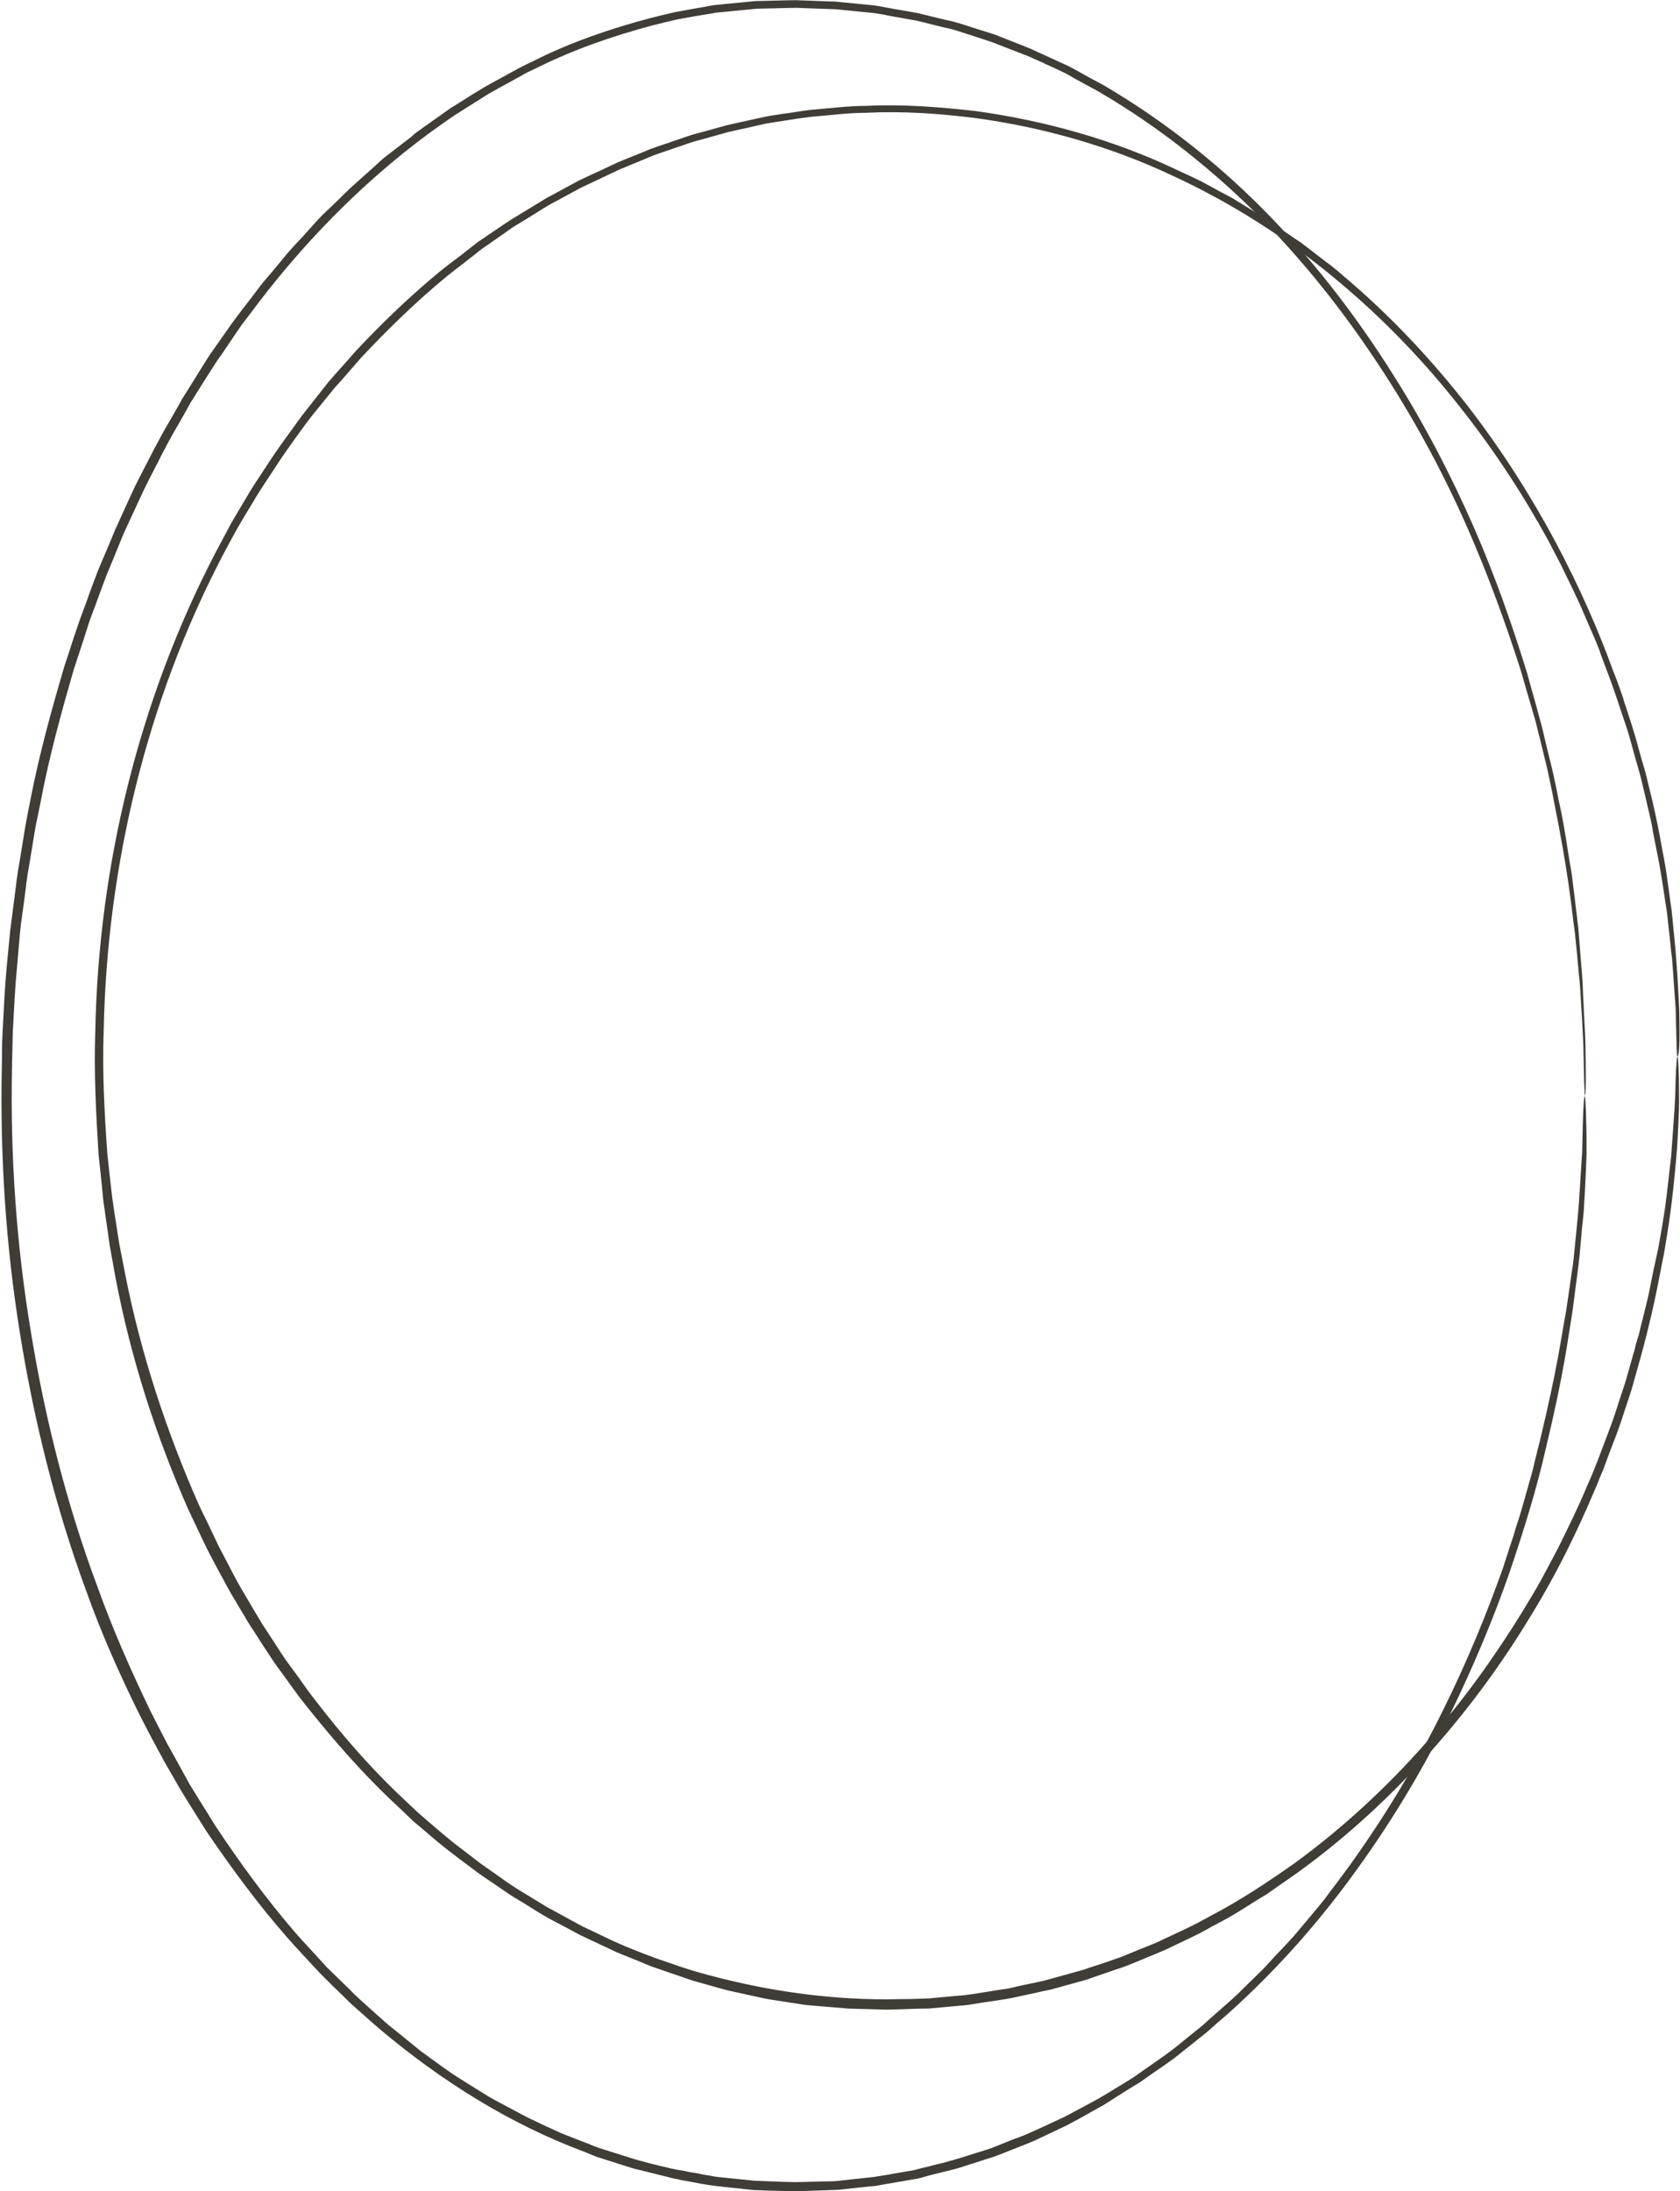 <?xml version="1.0" encoding="UTF-8" standalone="no"?><svg xmlns="http://www.w3.org/2000/svg" xmlns:xlink="http://www.w3.org/1999/xlink" fill="#000000" height="602.2" preserveAspectRatio="xMidYMid meet" version="1" viewBox="-0.4 0.2 461.9 602.2" width="461.9" zoomAndPan="magnify"><g id="change1_1"><path d="M461.3,278c-0.7-15.7-1.5-21.1-2.1-27.6c-0.5-3.2-0.9-6.8-1.7-12c-1-5.1-2-12-4.5-21.8 c-0.3-1.2-0.6-2.5-0.9-3.7c-0.3-1.2-0.7-2.5-1.1-3.8c-0.7-2.5-1.4-5.2-2.2-7.8c-0.8-2.7-1.7-5.3-2.6-8.1c-0.4-1.4-0.9-2.8-1.4-4.2 c-0.5-1.4-1-2.8-1.6-4.2c-4.1-11.4-9.4-23.4-16-35.8c-6.6-12.3-14.6-25-24.2-37.4c-9.7-12.4-21-24.6-34.2-35.7 c-0.8-0.7-1.6-1.4-2.5-2.1c-0.8-0.7-1.7-1.3-2.6-2c-1.7-1.3-3.5-2.7-5.2-4l-1.3-1l-1.4-0.9c-0.9-0.6-1.8-1.3-2.8-1.9 c-1.9-1.3-3.7-2.6-5.6-3.8c-1.9-1.2-3.9-2.4-5.8-3.6c-1-0.6-2-1.2-2.9-1.8c-1-0.5-2-1.1-3-1.6c-2-1.1-4.1-2.2-6.1-3.3 c-2.1-1-4.2-2-6.4-3c-17-8.1-35.9-13.5-55.5-16.2c-9.8-1.1-19.9-1.9-30-1.4c-5.1,0-10.2,0.7-15.3,1.1c-2.6,0.3-5.1,0.8-7.7,1.1 c-1.3,0.2-2.6,0.4-3.8,0.6c-1.3,0.3-2.5,0.5-3.8,0.8c-2.5,0.6-5.1,1.1-7.6,1.7c-2.5,0.7-5,1.4-7.6,2.1c-2.6,0.6-5,1.6-7.5,2.4 c-2.5,0.9-5,1.6-7.5,2.7c-2.5,1-4.9,2-7.4,3c-2.4,1.1-4.8,2.3-7.3,3.4c-1.2,0.6-2.4,1.1-3.6,1.7l-3.5,1.9l-3.5,1.9 c-1.2,0.6-2.4,1.3-3.5,2c-2.3,1.4-4.6,2.8-6.9,4.2c-1.2,0.7-2.3,1.5-3.4,2.2l-3.4,2.3l-3.4,2.3l-3.2,2.5c-2.1,1.7-4.4,3.3-6.5,5 c-8.5,6.9-16.4,14.5-24,22.6c-1.8,2.1-3.7,4.2-5.5,6.2c-0.9,1.1-1.9,2.1-2.7,3.2l-2.6,3.3l-2.6,3.3c-0.9,1.1-1.7,2.2-2.5,3.3 c-1.6,2.3-3.3,4.5-4.9,6.8c-0.8,1.1-1.6,2.3-2.4,3.5l-2.3,3.5l-2.3,3.5c-0.8,1.2-1.5,2.4-2.2,3.6c-1.4,2.4-2.9,4.8-4.3,7.3 c-1.3,2.5-2.7,5-4,7.5c-21,40.2-32.3,85.9-33.2,131.8c-0.4,11.3,0.2,22.6,0.9,33.9l0.9,8.4l0.4,4.2c0.2,1.4,0.4,2.8,0.6,4.2 l1.2,8.4c0.5,2.8,1,5.5,1.5,8.3c4.2,22.2,11.1,43.7,20.1,64.1c1.2,2.6,2.5,5.2,3.7,7.8l1.9,3.9l2,3.8c1.4,2.5,2.7,5.1,4.1,7.5 c1.5,2.5,2.9,4.9,4.4,7.4l1.1,1.8c0.4,0.6,0.8,1.2,1.2,1.8l2.3,3.6c1.6,2.4,3.1,4.8,4.8,7c1.7,2.3,3.3,4.6,5,6.9 c1.7,2.2,3.5,4.4,5.3,6.6c7.1,8.7,14.7,17,22.9,24.5l3,2.9l3.2,2.7c2.1,1.8,4.2,3.6,6.4,5.3c2.2,1.7,4.4,3.4,6.6,5 c0.5,0.4,1.1,0.8,1.6,1.2l1.7,1.2l3.4,2.3l3.2,2.2c1,0.7,2.2,1.4,3.2,2c2.2,1.3,4.3,2.7,6.5,4c2.2,1.3,4.4,2.4,6.7,3.6l3.3,1.8 l3.4,1.6c2.3,1.1,4.5,2.1,6.8,3.2c2.3,0.9,4.6,1.9,6.9,2.8c1.2,0.5,2.3,1,3.5,1.4l3.5,1.2c2.3,0.8,4.7,1.6,7,2.4 c2.4,0.7,4.7,1.3,7.1,2c1.2,0.3,2.4,0.7,3.5,0.9l3.6,0.8c2.4,0.5,4.8,1.1,7.1,1.5c2.4,0.4,4.8,0.7,7.2,1.1c1.2,0.2,2.4,0.4,3.6,0.5 l3.6,0.3c2.4,0.2,4.8,0.4,7.1,0.6c2.4,0.1,4.8,0.1,7.1,0.2c1.2,0,2.4,0.1,3.6,0.1c1.2,0,2.4-0.1,3.5-0.1c2.6-0.1,5.2-0.2,7.8-0.2 c2.6-0.2,5.2-0.5,7.7-0.7c1.3-0.1,2.6-0.2,3.8-0.4c1.3-0.2,2.5-0.4,3.8-0.6c2.5-0.4,5.1-0.7,7.6-1.2c2.5-0.5,5-1.1,7.4-1.6 c1.2-0.3,2.5-0.5,3.7-0.8c1.2-0.3,2.4-0.7,3.6-1c1.2-0.3,2.4-0.7,3.6-1c1.2-0.3,2.4-0.6,3.6-1.1c2.3-0.8,4.7-1.6,7-2.4 c2.3-0.7,4.6-1.7,6.8-2.6c1.1-0.5,2.2-0.9,3.4-1.4c1.1-0.5,2.2-0.9,3.3-1.4c4.3-2.1,8.7-4,12.8-6.4c2.1-1.1,4.2-2.2,6.2-3.4 c2-1.2,4-2.5,5.9-3.7c1-0.6,2-1.2,3-1.8c0.9-0.7,1.9-1.3,2.8-2c1.9-1.3,3.8-2.6,5.6-3.9c14-10.1,26.2-21.6,36.8-33.5 c10.6-11.9,19.4-24.1,26.7-36.1c7.4-11.9,13.1-23.6,17.8-34.7c0.6-1.4,1.2-2.7,1.7-4.1c0.6-1.4,1.2-2.7,1.6-4c1-2.7,2-5.3,3-7.9 c1-2.6,1.8-5.2,2.6-7.6c0.8-2.5,1.7-4.9,2.3-7.4c5.6-19.3,6.7-27.7,8.2-34.8c1.2-7.2,2.3-13.3,3.6-29c0.2-3.6,0.4-7.1,0.5-10.3 c0.1-3.2,0-6.1,0-8.4c-0.1-4.7-0.3-7.3-0.5-6.2c-0.2,0.9-0.4,4.9-0.5,10c-0.1,1.3-0.1,2.6-0.2,4c-0.1,1.4-0.2,2.8-0.3,4.3 c-0.2,2.9-0.4,5.8-0.6,8.5c-0.9,7.8-1.4,13-2.1,17c-0.3,2-0.6,3.7-0.9,5.4c-0.3,1.6-0.5,3.1-0.9,4.7c-0.7,3.1-1.4,6.5-2.4,11.6 c-0.6,2.5-1.3,5.4-2.2,8.9c-0.2,0.9-0.4,1.8-0.7,2.7c-0.3,0.9-0.6,1.9-0.8,2.9c-0.6,2-1.2,4.3-1.9,6.7c-0.6,2.4-1.5,4.8-2.3,7.3 c-0.8,2.5-1.6,5.1-2.6,7.7c-2,5.2-3.9,10.7-6.4,16.2c-2.3,5.6-5.1,11.2-8,17.1c-1.5,2.9-3.1,5.8-4.7,8.8c-1.6,2.9-3.4,5.8-5.2,8.8 c-7.3,11.8-15.9,24-26.3,35.7c-10.3,11.7-22.4,23.1-36.1,33.1c-7.4,5.2-15,10.3-23.3,14.6c-1,0.6-2.1,1.1-3.1,1.7l-1.6,0.8 l-1.6,0.8c-2.1,1-4.3,2-6.4,3c-2.1,1.1-4.4,1.9-6.6,2.8c-1.1,0.5-2.2,0.9-3.4,1.4l-1.7,0.7c-0.6,0.2-1.1,0.4-1.7,0.6 c-2.3,0.8-4.6,1.6-6.9,2.3l-1.7,0.6l-1.8,0.5c-1.2,0.3-2.4,0.7-3.6,1c-1.2,0.3-2.4,0.7-3.6,1c-0.6,0.2-1.2,0.3-1.8,0.5l-1.8,0.4 c-2.4,0.5-4.9,1-7.3,1.6c-1.2,0.3-2.5,0.4-3.7,0.6c-1.2,0.2-2.5,0.4-3.7,0.6c-1.2,0.2-2.5,0.4-3.8,0.6c-1.3,0.2-2.5,0.3-3.8,0.4 c-2.5,0.2-5.1,0.5-7.6,0.7c-2.6,0.1-5.1,0.2-7.7,0.2c-18.6,0.5-37.8-2.2-56.6-7.6c-2.4-0.7-4.7-1.5-7-2.3l-3.5-1.2 c-1.2-0.4-2.3-0.9-3.5-1.3c-2.3-0.9-4.6-1.8-6.9-2.8c-2.3-1-4.5-2.1-6.8-3.2l-3.4-1.6l-3.3-1.8c-2.2-1.2-4.4-2.4-6.6-3.6 c-4.3-2.7-8.7-5.1-12.7-8.1l-3.3-2.3l-1.7-1.2c-0.5-0.4-1.1-0.8-1.6-1.2c-2.2-1.7-4.3-3.3-6.5-5c-2.1-1.7-4.2-3.5-6.3-5.3l-3.1-2.7 l-3-2.8c-8.1-7.5-15.5-15.7-22.4-24.4c-1.7-2.2-3.5-4.4-5.1-6.6c-1.6-2.3-3.2-4.5-4.9-6.8c-1.7-2.2-3.1-4.6-4.7-7l-2.3-3.5 c-0.4-0.6-0.8-1.2-1.1-1.8l-1.1-1.8c-1.4-2.4-2.9-4.9-4.3-7.3c-1.4-2.4-2.7-5-4-7.5l-2-3.8l-1.8-3.8c-1.2-2.6-2.5-5.1-3.7-7.7 c-8.9-20.2-15.9-41.4-20.2-63.3c-0.5-2.7-1.1-5.5-1.6-8.2l-1.3-8.3c-0.2-1.4-0.4-2.8-0.6-4.1l-0.5-4.2l-0.9-8.3 c-0.8-11.2-1.4-22.4-1-33.6c0.9-45.6,11.9-90.9,32.7-130.7c1.3-2.5,2.6-4.9,4-7.4c1.4-2.4,2.8-4.8,4.3-7.2c0.7-1.2,1.4-2.4,2.2-3.6 l2.3-3.5l2.3-3.5c0.8-1.2,1.5-2.3,2.3-3.4c1.6-2.3,3.2-4.5,4.8-6.7c0.8-1.1,1.6-2.2,2.5-3.3l2.6-3.2l2.6-3.2 c0.8-1.1,1.8-2.1,2.7-3.1c1.8-2.1,3.6-4.1,5.4-6.2c7.5-8,15.3-15.6,23.7-22.5c2.1-1.7,4.3-3.3,6.4-5c1.1-0.8,2.1-1.7,3.2-2.5 l3.3-2.3l3.3-2.3c1.1-0.8,2.2-1.6,3.3-2.2c2.3-1.4,4.6-2.8,6.8-4.2c1.1-0.7,2.3-1.4,3.5-2l3.5-1.9l3.5-1.9c1.2-0.6,2.4-1.1,3.6-1.7 c2.4-1.1,4.8-2.3,7.2-3.4c2.4-1,4.9-2,7.3-3c2.4-1.1,4.9-1.8,7.4-2.7c2.5-0.8,4.9-1.8,7.5-2.4c2.5-0.7,5-1.4,7.5-2.1 c2.5-0.6,5.1-1.1,7.6-1.7c1.3-0.3,2.5-0.6,3.8-0.8c1.3-0.2,2.5-0.4,3.8-0.6c2.5-0.4,5.1-0.8,7.6-1.1c5.1-0.4,10.1-1.1,15.1-1.1 c10.1-0.5,20,0.2,29.7,1.4c19.4,2.6,37.8,8,54.4,15.8c16.7,7.7,31.7,17.4,44.9,28.4c13.2,10.9,24.5,22.8,34.1,35 c9.7,12.2,17.7,24.6,24.4,36.8c0.8,1.5,1.6,3.1,2.4,4.6c0.4,0.8,0.8,1.5,1.2,2.3c0.4,0.8,0.7,1.5,1.1,2.3c1.5,3,2.9,6,4.3,9 c1.3,3,2.5,5.9,3.8,8.8c0.3,0.7,0.6,1.4,0.9,2.2c0.3,0.7,0.6,1.5,0.8,2.2c0.5,1.4,1.1,2.9,1.6,4.3c2.2,5.6,3.9,11.2,5.7,16.4 c0.8,2.6,1.5,5.3,2.2,7.8c0.7,2.5,1.5,5,2,7.4c0.6,2.4,1.1,4.7,1.6,6.8c0.2,1,0.5,2,0.7,3c0.2,1,0.4,1.9,0.5,2.8 c0.7,3.6,1.3,6.6,1.8,9.1c0.9,5.2,1.4,8.7,1.9,12c0.3,1.6,0.4,3.2,0.6,4.9c0.2,1.7,0.4,3.5,0.6,5.6c0.1,1,0.2,2.1,0.4,3.4 c0.1,1.2,0.2,2.5,0.3,3.9c0.2,2.8,0.4,6.1,0.7,10c0.2,7.5,0.3,14.3,0.5,13.2C461.5,289.7,461.4,283.9,461.3,278z" fill="#403c36"/></g><g id="change1_2"><path d="M435.5,287.3c-0.1-4.3-0.4-7.8-0.5-10.9c-0.2-3.1-0.2-5.6-0.4-7.9c-0.4-4.5-0.6-7.8-0.9-11.3 c-0.1-1.8-0.4-3.6-0.6-5.7c-0.3-2.1-0.5-4.5-0.9-7.3c-0.2-1.4-0.3-2.9-0.6-4.6c-0.3-1.7-0.6-3.4-0.9-5.4c-0.6-3.9-1.3-8.5-2.5-13.8 c-0.5-2.7-1.1-5.4-1.7-8.2c-0.7-2.8-1.4-5.7-2.1-8.6c-1.3-5.9-3.2-11.9-4.9-18.3c-3.9-12.6-8.5-26-14.6-40 c-6.1-13.9-13.5-28.4-22.7-42.8c-9.1-14.4-20-28.9-33-42.4c-13-13.5-28.5-26.1-46.2-36.5c-2.3-1.2-4.5-2.4-6.8-3.7 c-1.1-0.6-2.3-1.3-3.4-1.8c-1.2-0.5-2.4-1.1-3.5-1.6c-1.2-0.5-2.4-1.1-3.5-1.6c-1.2-0.5-2.3-1.1-3.6-1.6c-2.4-1-4.9-1.9-7.3-2.9 l-1.8-0.7l-1.9-0.6c-1.3-0.4-2.5-0.8-3.8-1.2c-2.5-0.8-5-1.7-7.7-2.2c-2.6-0.6-5.2-1.3-7.8-1.9c-2.6-0.5-5.3-0.9-7.9-1.4 c-1.3-0.2-2.6-0.5-4-0.7c-1.3-0.1-2.7-0.3-4-0.4c-1.3-0.1-2.7-0.3-4.1-0.4l-2-0.2c-0.7-0.1-1.4-0.1-2-0.1c-2.7-0.1-5.5-0.2-8.2-0.3 c-1.4-0.1-2.7,0-4.1,0c-1.4,0-2.8,0.1-4.1,0.1c-1.4,0-2.8,0.1-4.2,0.1c-1.4,0.1-2.8,0.3-4.1,0.4c-1.4,0.1-2.8,0.3-4.2,0.4 c-1.4,0.2-2.8,0.2-4.2,0.5c-2.8,0.5-5.5,1-8.3,1.5c-1.4,0.2-2.8,0.6-4.1,0.9c-1.4,0.3-2.7,0.7-4.1,1c-10.9,2.9-21.8,6.6-32.1,11.8 c-2.6,1.2-5.2,2.6-7.7,4c-2.5,1.4-5.1,2.7-7.6,4.3c-2.5,1.5-4.9,3.1-7.4,4.6c-2.4,1.7-4.8,3.4-7.2,5.1l-1.8,1.3 c-0.6,0.4-1.2,0.9-1.7,1.4l-3.5,2.7l-3.5,2.7c-1.2,0.9-2.2,1.9-3.3,2.9c-2.2,2-4.4,3.9-6.6,5.9c-2.1,2.1-4.2,4.1-6.4,6.2 c-2.2,2-4.1,4.3-6.1,6.5c-2,2.2-4.1,4.3-6,6.7c-1.9,2.3-3.8,4.6-5.8,6.9c-1.8,2.4-3.6,4.8-5.5,7.2c-0.9,1.2-1.8,2.4-2.7,3.6 l-2.6,3.7l-2.6,3.7c-0.9,1.2-1.7,2.5-2.5,3.8c-1.6,2.6-3.2,5.1-4.8,7.7l-1.2,1.9l-1.1,2l-2.3,4c-3.1,5.2-5.8,10.7-8.6,16.1 c-1.4,2.7-2.6,5.5-3.9,8.3l-1.9,4.2c-0.7,1.4-1.2,2.8-1.8,4.2c-1.2,2.8-2.4,5.7-3.6,8.5c-1.1,2.9-2.2,5.8-3.2,8.7l-1.6,4.3 c-0.5,1.4-1,2.9-1.5,4.4c-1,2.9-1.9,5.9-2.9,8.8c-3.5,11.9-6.8,23.8-9.2,36l-0.9,4.6L6.8,226l-0.4,2.3l-1.5,9.2 c-0.6,3.1-0.9,6.2-1.3,9.2c-0.4,3.1-0.8,6.2-1.2,9.3l-0.9,9.3L1.1,270l-0.3,4.7L0.3,284c-0.2,3.1-0.1,6.2-0.2,9.4 c-0.5,24.6,1.1,49.2,5,73.3c3.9,24.2,9.8,47.9,18.2,70.7c4.2,11.8,9.3,23.2,14.8,34.3c1.4,2.7,2.8,5.5,4.3,8.2 c0.7,1.4,1.5,2.7,2.2,4.1l2.3,4l2.3,4c0.8,1.3,1.6,2.6,2.4,3.9c1.6,2.6,3.3,5.2,4.9,7.8c6.9,10.1,14.1,19.9,22.1,29 c2,2.3,4.1,4.5,6.1,6.7l3.1,3.3l3.2,3.2l3.2,3.1c1.1,1.1,2.1,2.1,3.3,3.1c2.2,2,4.5,4,6.7,5.9c17,14.3,35.8,26,55.9,33.5l3.7,1.5 l3.8,1.2l3.8,1.2l1.9,0.6c0.6,0.2,1.3,0.4,1.9,0.5c2.6,0.6,5.1,1.3,7.7,1.9l1.9,0.5c0.6,0.1,1.3,0.2,1.9,0.4 c1.3,0.2,2.6,0.5,3.9,0.7c5.2,1.1,10.4,1.4,15.5,2c0.6,0.1,1.3,0.1,1.9,0.1l1.9,0.1c1.3,0,2.6,0.1,3.9,0.1c1.3,0,2.6,0.1,3.9,0.1 c1.3,0,2.6-0.1,3.9-0.1c2.9-0.1,5.7-0.2,8.5-0.3c2.8-0.3,5.6-0.6,8.4-0.9l2.1-0.2l2.1-0.4c1.4-0.2,2.8-0.5,4.1-0.7 c1.4-0.2,2.7-0.5,4.1-0.7s2.7-0.6,4-1c2.7-0.7,5.4-1.3,8-2c2.6-0.8,5.2-1.7,7.8-2.5l1.9-0.6c0.6-0.2,1.3-0.5,1.9-0.7 c1.3-0.5,2.5-1,3.8-1.5c2.5-1,5-1.9,7.4-3.1c2.4-1.1,4.8-2.3,7.2-3.4c2.3-1.2,4.6-2.5,6.9-3.8c1.1-0.6,2.3-1.3,3.4-1.9 c1.1-0.7,2.2-1.4,3.3-2.1c2.2-1.4,4.4-2.8,6.6-4.1c2.1-1.5,4.2-3,6.3-4.4c1-0.7,2.1-1.5,3.1-2.2c1-0.8,2-1.6,3-2.4 c2-1.6,3.9-3.1,5.9-4.7c1.9-1.7,3.7-3.3,5.6-4.9c14-12.5,26-26.3,36-40.3c10.1-14,18.4-28.2,25.1-41.8c6.7-13.7,12.1-26.7,16.4-39 c4.2-12.3,7.7-23.8,10.1-34.4c5.1-21.2,6.1-30.3,7.4-38.2c0.5-3.9,1-7.6,1.6-12.3c0.3-2.4,0.5-5.1,0.8-8.2c0.1-1.6,0.3-3.3,0.5-5.1 c0.1-0.9,0.2-1.9,0.2-2.8c0.1-1,0.1-2,0.2-3.1c0.2-3.9,0.4-7.7,0.5-11.1c0-3.5,0-6.6-0.1-9.1c-0.1-5.1-0.3-7.9-0.5-6.7 c-0.2,1-0.4,5.3-0.5,10.8c0,1.4-0.1,2.9-0.1,4.4c-0.1,1.5-0.2,3.1-0.3,4.6c-0.2,3.1-0.4,6.3-0.6,9.3c-0.3,4.2-0.7,7.8-1,10.8 c-0.3,3-0.5,5.6-0.9,7.8c-0.6,4.4-1.1,7.6-1.6,11c-1.3,6.8-2.2,15-7.3,36.1c-0.7,2.6-1.3,5.3-2,8.1c-0.8,2.8-1.6,5.6-2.4,8.5 c-0.4,1.4-0.8,2.9-1.3,4.4c-0.5,1.5-1,3-1.4,4.5c-1,3-2,6.1-3,9.2c-4.4,12.4-9.8,25.6-16.5,39.1c-6.7,13.6-14.9,27.5-24.8,41.4 c-0.6,0.9-1.2,1.7-1.9,2.6c-0.6,0.9-1.3,1.7-1.9,2.6c-1.3,1.7-2.6,3.4-3.9,5.2c-2.7,3.4-5.6,6.7-8.5,10.2c-1.5,1.6-3,3.3-4.6,4.9 c-0.8,0.8-1.5,1.7-2.3,2.5l-1.2,1.3l-1.2,1.2c-1.6,1.6-3.3,3.2-4.9,4.8c-0.8,0.8-1.6,1.6-2.5,2.4c-0.9,0.8-1.7,1.5-2.6,2.3 c-1.8,1.6-3.7,3.2-5.5,4.9c-1.9,1.6-3.9,3.1-5.8,4.7c-3.8,3.2-8.1,6-12.2,8.9c-1,0.8-2.1,1.4-3.2,2.1c-1.1,0.7-2.2,1.4-3.3,2 c-1.1,0.7-2.2,1.4-3.3,2c-1.1,0.7-2.3,1.3-3.4,1.9c-2.3,1.2-4.6,2.5-6.9,3.7c-2.4,1.1-4.7,2.2-7.1,3.3c-1.2,0.5-2.4,1.1-3.6,1.6 c-1.2,0.5-2.5,1-3.7,1.4c-1.2,0.5-2.5,1-3.7,1.5c-1.2,0.5-2.5,1-3.8,1.4c-2.6,0.8-5.1,1.6-7.7,2.4c-1.3,0.4-2.6,0.7-3.9,1.1 c-1.3,0.3-2.6,0.6-4,1c-1.3,0.3-2.6,0.6-4,1c-1.3,0.2-2.7,0.5-4,0.7c-1.4,0.2-2.7,0.5-4.1,0.7c-1.4,0.2-2.7,0.5-4.1,0.6 c-2.8,0.3-5.5,0.6-8.3,0.9c-1.4,0.2-2.8,0.2-4.2,0.2c-1.4,0-2.8,0.1-4.2,0.1c-1.3,0-2.5,0.1-3.8,0.1c-1.3,0-2.5-0.1-3.8-0.1 c-2.5-0.1-5.1-0.2-7.6-0.3c-2.5-0.3-5.1-0.5-7.7-0.8l-1.9-0.2c-0.6-0.1-1.3-0.1-1.9-0.3c-1.3-0.2-2.6-0.4-3.8-0.7 c-1.3-0.2-2.6-0.4-3.8-0.7l-1.9-0.3c-0.6-0.1-1.3-0.3-1.9-0.4c-2.5-0.6-5.1-1.2-7.6-1.9c-1.3-0.3-2.5-0.7-3.8-1.1 c-1.3-0.4-2.5-0.8-3.8-1.2c-1.3-0.4-2.5-0.8-3.8-1.2c-1.3-0.4-2.5-0.9-3.7-1.4c-2.5-1-5-1.9-7.4-2.9c-2.4-1.1-4.9-2.2-7.3-3.4 c-2.5-1.1-4.8-2.5-7.2-3.7c-2.4-1.3-4.8-2.5-7.1-4c-2.3-1.4-4.6-2.9-6.9-4.3c-2.3-1.5-4.5-3.1-6.7-4.7c-1.1-0.8-2.2-1.6-3.3-2.4 l-3.2-2.6l-3.2-2.6c-1.1-0.9-2.2-1.7-3.2-2.6c-2.2-2-4.4-3.9-6.6-5.9c-1.1-1-2.2-2-3.2-3.1l-3.2-3.1l-3.2-3.1l-3-3.3 c-2-2.2-4.1-4.4-6-6.6c-7.8-9.1-14.9-18.8-21.6-28.9c-1.6-2.6-3.2-5.1-4.8-7.7c-0.8-1.3-1.6-2.6-2.4-3.9l-2.2-4l-2.2-4 c-0.7-1.3-1.5-2.6-2.2-4c-1.4-2.7-2.8-5.4-4.2-8.2c-5.3-11-10.3-22.3-14.5-34c-8.4-22.5-14.4-46.1-18.3-70c-4-24-5.7-48.4-5.2-72.8 c0.1-3.1,0.1-6.2,0.2-9.3l0.5-9.3c0.1-1.5,0.2-3.1,0.3-4.6l0.4-4.6l0.8-9.2c0.3-3.1,0.8-6.1,1.2-9.2c0.4-3.1,0.7-6.1,1.3-9.2 l1.5-9.1l0.4-2.3l0.5-2.3l0.9-4.5c2.3-12.1,5.6-24,9-35.8c1-2.9,1.9-5.8,2.9-8.8c0.5-1.5,0.9-2.9,1.4-4.4l1.6-4.3 c1.1-2.9,2.1-5.8,3.2-8.6c1.2-2.8,2.3-5.6,3.5-8.5c0.6-1.4,1.1-2.8,1.8-4.2l1.9-4.1c1.3-2.8,2.5-5.5,3.9-8.3 c2.8-5.4,5.4-10.8,8.5-16l2.2-3.9l1.1-2l1.2-1.9c1.6-2.6,3.2-5.1,4.8-7.6c0.8-1.3,1.6-2.5,2.5-3.7l2.5-3.7l2.5-3.7 c0.8-1.2,1.8-2.4,2.7-3.6c14.2-19.2,30.8-36.2,49.5-50c2.4-1.7,4.7-3.4,7.1-5c2.4-1.5,4.9-3.1,7.3-4.6c2.4-1.6,5-2.9,7.5-4.3 l3.8-2.1c0.6-0.4,1.3-0.7,1.9-1l1.9-0.9c10.2-5.1,21-8.8,31.8-11.7c1.4-0.3,2.7-0.7,4.1-1c1.4-0.3,2.7-0.7,4.1-0.9 c2.7-0.5,5.5-1,8.2-1.4l1-0.2l1-0.1l2.1-0.2c1.4-0.1,2.7-0.3,4.1-0.4c1.4-0.1,2.7-0.3,4.1-0.4c1.4,0,2.7-0.1,4.1-0.1 c1.4,0,2.7-0.1,4.1-0.1c1.4,0,2.7-0.1,4.1,0c2.7,0.1,5.4,0.2,8.1,0.3c1.3,0,2.7,0.2,4,0.3c1.3,0.1,2.7,0.3,4,0.4 c1.3,0.1,2.7,0.3,4,0.4c1.3,0.2,2.6,0.4,3.9,0.7c2.6,0.5,5.2,0.9,7.8,1.4c2.6,0.6,5.1,1.3,7.7,1.9c2.6,0.5,5,1.4,7.5,2.2 c1.2,0.4,2.5,0.8,3.7,1.2c0.6,0.2,1.2,0.4,1.8,0.6l1.8,0.7c2.4,0.9,4.8,1.9,7.2,2.8c1.2,0.4,2.3,1,3.5,1.5c1.2,0.5,2.3,1.1,3.5,1.6 c1.2,0.5,2.3,1.1,3.4,1.6c1.2,0.5,2.2,1.2,3.3,1.8c2.2,1.2,4.4,2.4,6.6,3.6c17.3,10.1,32.4,22.4,45.4,35.6 c13,13.3,23.8,27.5,33,41.7c9.2,14.2,16.7,28.4,22.8,42.2c6.1,13.9,10.9,27.3,14.9,39.8c0.9,3.2,1.8,6.3,2.7,9.3 c0.4,1.5,0.9,3,1.3,4.5c0.4,1.5,0.7,3,1.1,4.4c0.7,2.9,1.4,5.8,2.1,8.6c0.6,2.8,1.2,5.5,1.7,8.2c4.3,21.3,4.9,29.7,5.9,36.9 c0.4,3.6,0.7,6.9,1.1,11.4c0.3,2.3,0.4,4.8,0.6,7.9c0.2,3.1,0.4,6.6,0.6,10.9c0.2,8.2,0.3,15.6,0.5,14.4 C435.7,300,435.6,293.7,435.5,287.3z" fill="#403c36"/></g></svg>